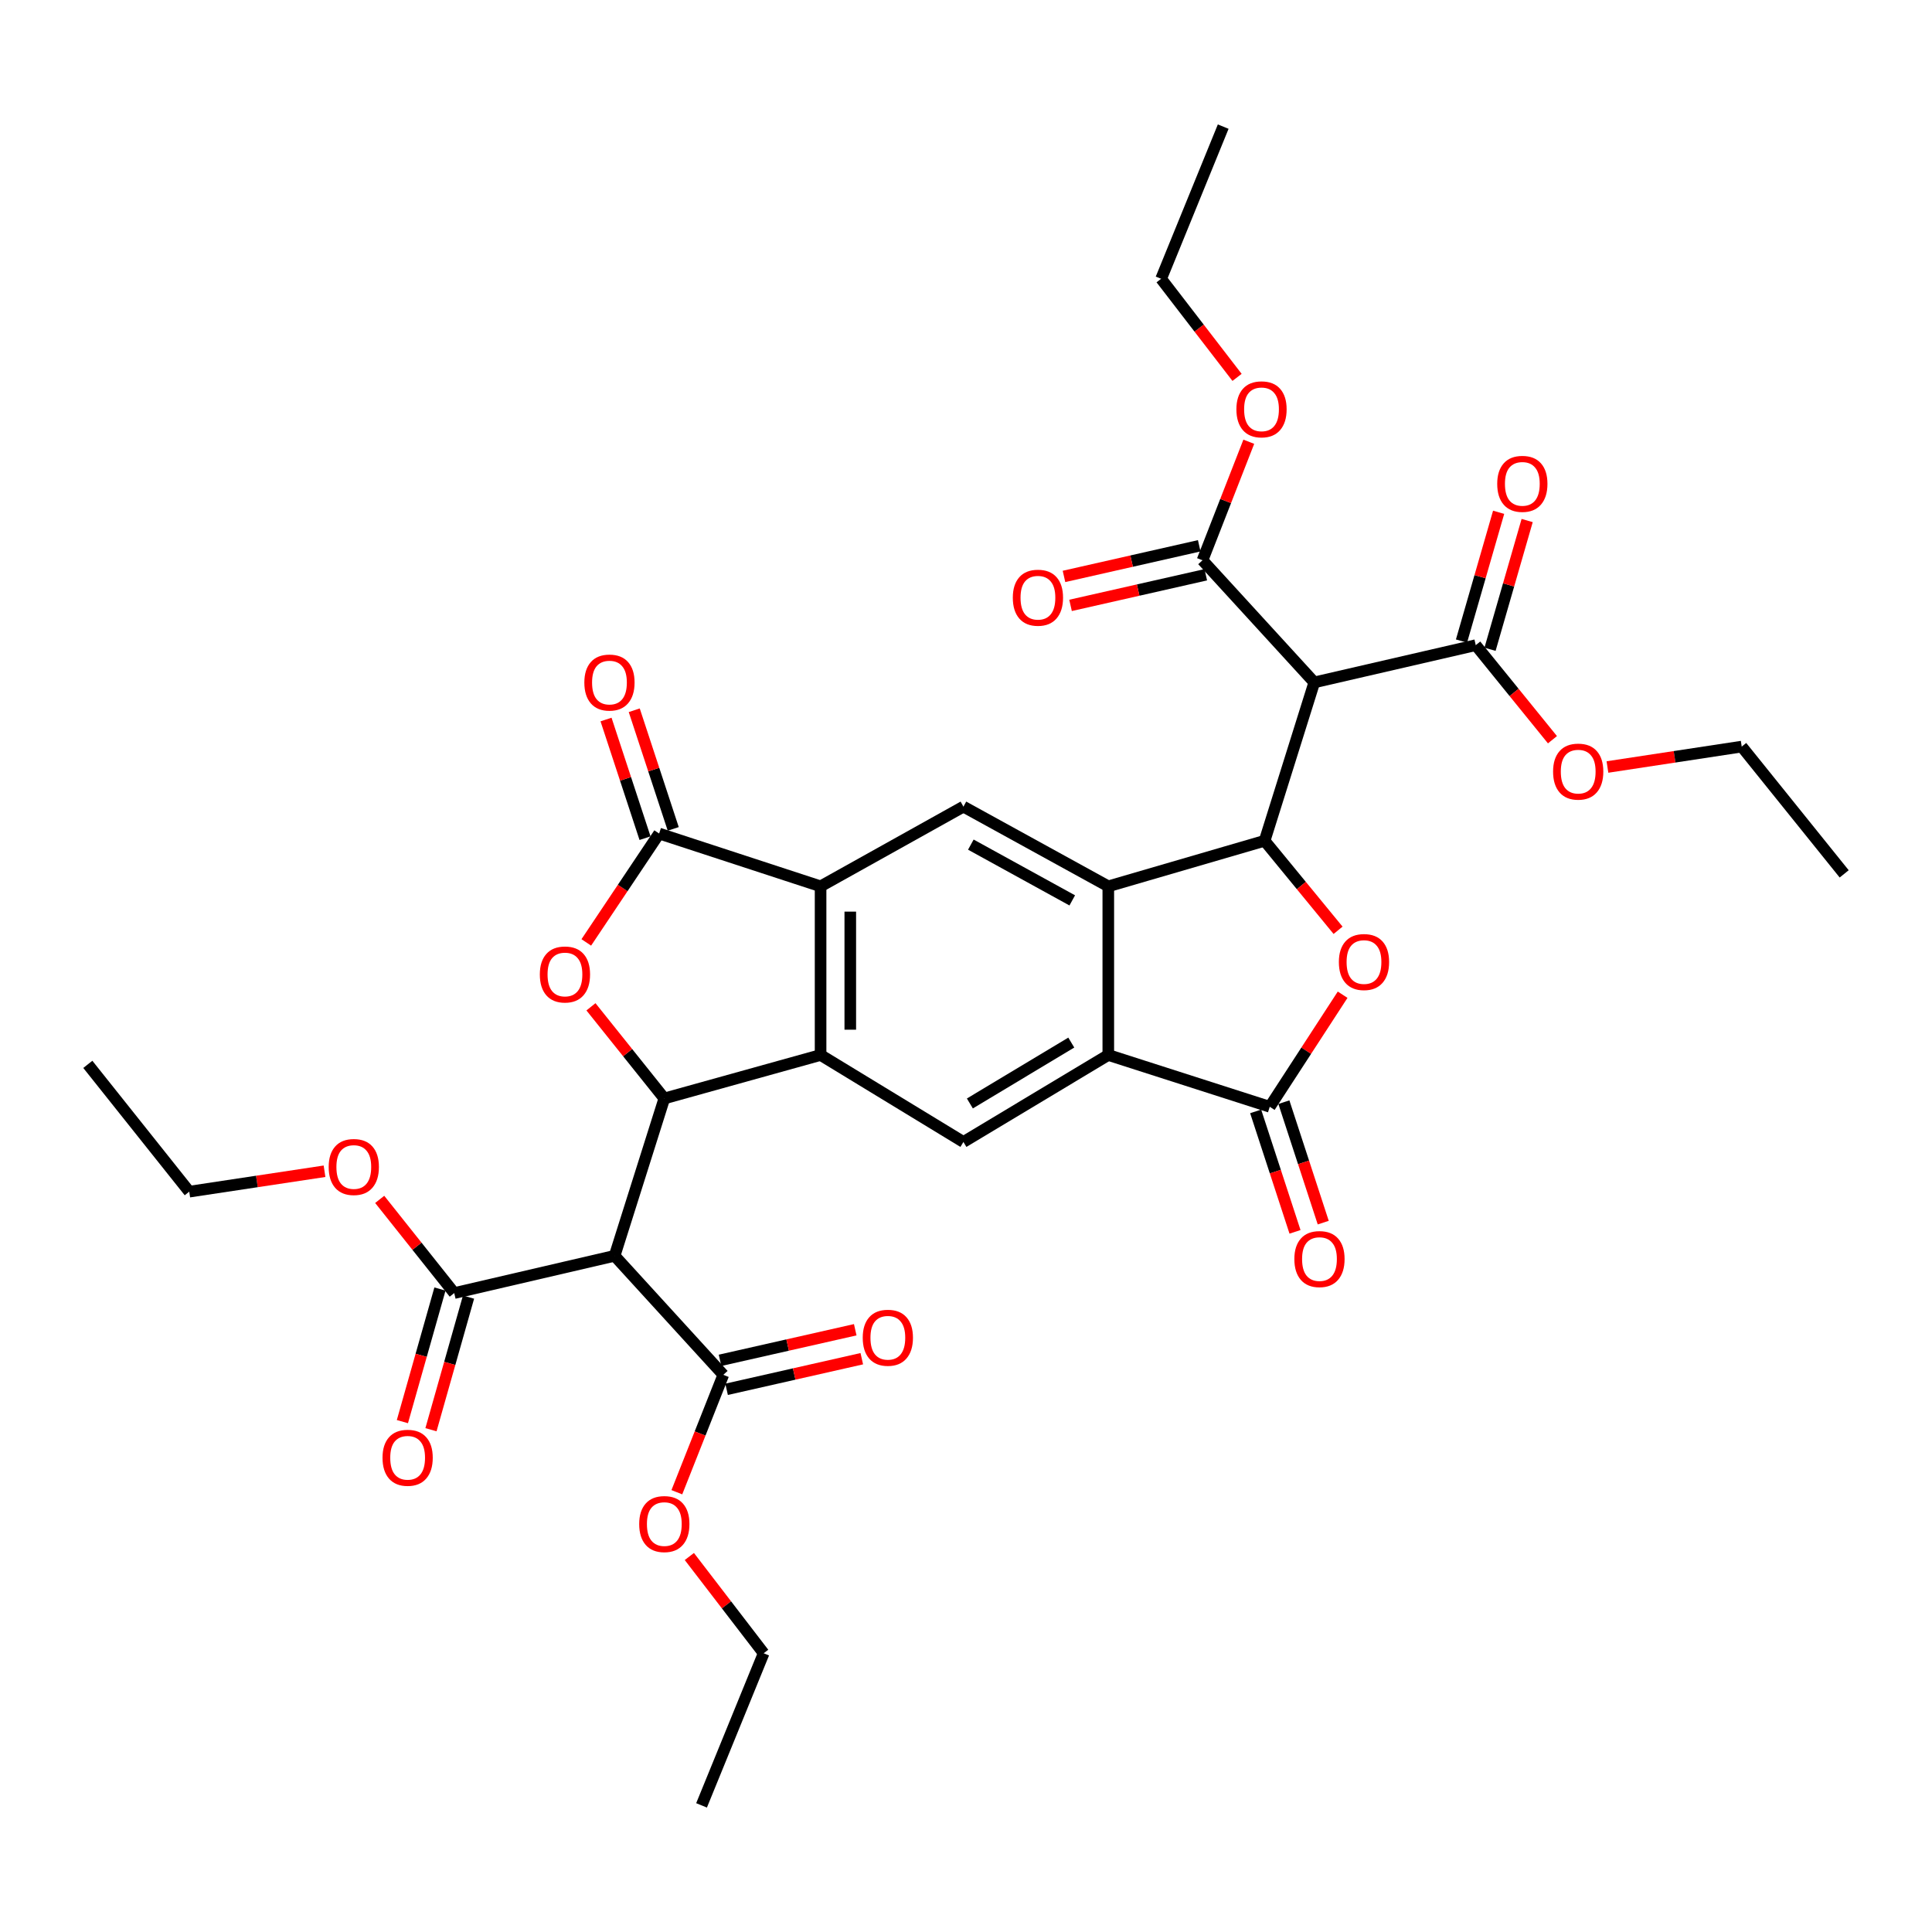 <?xml version='1.0' encoding='iso-8859-1'?>
<svg version='1.1' baseProfile='full'
              xmlns='http://www.w3.org/2000/svg'
                      xmlns:rdkit='http://www.rdkit.org/xml'
                      xmlns:xlink='http://www.w3.org/1999/xlink'
                  xml:space='preserve'
width='1000px' height='1000px' viewBox='0 0 1000 1000'>
<!-- END OF HEADER -->
<rect style='opacity:1.0;fill:#FFFFFF;stroke:none' width='1000' height='1000' x='0' y='0'> </rect>
<path class='bond-1' d='M 343.848,568.563 L 424.733,546.062' style='fill:none;fill-rule:evenodd;stroke:#000000;stroke-width:6px;stroke-linecap:butt;stroke-linejoin:miter;stroke-opacity:1' />
<path class='bond-3' d='M 343.848,568.563 L 324.862,544.842' style='fill:none;fill-rule:evenodd;stroke:#000000;stroke-width:6px;stroke-linecap:butt;stroke-linejoin:miter;stroke-opacity:1' />
<path class='bond-3' d='M 324.862,544.842 L 305.876,521.122' style='fill:none;fill-rule:evenodd;stroke:#FF0000;stroke-width:6px;stroke-linecap:butt;stroke-linejoin:miter;stroke-opacity:1' />
<path class='bond-9' d='M 343.848,568.563 L 318.127,650.004' style='fill:none;fill-rule:evenodd;stroke:#000000;stroke-width:6px;stroke-linecap:butt;stroke-linejoin:miter;stroke-opacity:1' />
<path class='bond-0' d='M 654.564,435.186 L 573.653,458.763' style='fill:none;fill-rule:evenodd;stroke:#000000;stroke-width:6px;stroke-linecap:butt;stroke-linejoin:miter;stroke-opacity:1' />
<path class='bond-10' d='M 654.564,435.186 L 680.267,353.207' style='fill:none;fill-rule:evenodd;stroke:#000000;stroke-width:6px;stroke-linecap:butt;stroke-linejoin:miter;stroke-opacity:1' />
<path class='bond-37' d='M 654.564,435.186 L 673.573,458.352' style='fill:none;fill-rule:evenodd;stroke:#000000;stroke-width:6px;stroke-linecap:butt;stroke-linejoin:miter;stroke-opacity:1' />
<path class='bond-37' d='M 673.573,458.352 L 692.583,481.518' style='fill:none;fill-rule:evenodd;stroke:#FF0000;stroke-width:6px;stroke-linecap:butt;stroke-linejoin:miter;stroke-opacity:1' />
<path class='bond-7' d='M 424.733,546.062 L 424.733,458.763' style='fill:none;fill-rule:evenodd;stroke:#000000;stroke-width:6px;stroke-linecap:butt;stroke-linejoin:miter;stroke-opacity:1' />
<path class='bond-7' d='M 440.104,532.967 L 440.104,471.858' style='fill:none;fill-rule:evenodd;stroke:#000000;stroke-width:6px;stroke-linecap:butt;stroke-linejoin:miter;stroke-opacity:1' />
<path class='bond-11' d='M 424.733,546.062 L 498.668,591.082' style='fill:none;fill-rule:evenodd;stroke:#000000;stroke-width:6px;stroke-linecap:butt;stroke-linejoin:miter;stroke-opacity:1' />
<path class='bond-2' d='M 573.653,458.763 L 573.653,546.062' style='fill:none;fill-rule:evenodd;stroke:#000000;stroke-width:6px;stroke-linecap:butt;stroke-linejoin:miter;stroke-opacity:1' />
<path class='bond-36' d='M 573.653,458.763 L 498.668,417.518' style='fill:none;fill-rule:evenodd;stroke:#000000;stroke-width:6px;stroke-linecap:butt;stroke-linejoin:miter;stroke-opacity:1' />
<path class='bond-36' d='M 554.997,466.044 L 502.507,437.172' style='fill:none;fill-rule:evenodd;stroke:#000000;stroke-width:6px;stroke-linecap:butt;stroke-linejoin:miter;stroke-opacity:1' />
<path class='bond-5' d='M 303.462,487.792 L 322.314,459.614' style='fill:none;fill-rule:evenodd;stroke:#FF0000;stroke-width:6px;stroke-linecap:butt;stroke-linejoin:miter;stroke-opacity:1' />
<path class='bond-5' d='M 322.314,459.614 L 341.167,431.437' style='fill:none;fill-rule:evenodd;stroke:#000000;stroke-width:6px;stroke-linecap:butt;stroke-linejoin:miter;stroke-opacity:1' />
<path class='bond-4' d='M 694.945,514.862 L 676.087,543.864' style='fill:none;fill-rule:evenodd;stroke:#FF0000;stroke-width:6px;stroke-linecap:butt;stroke-linejoin:miter;stroke-opacity:1' />
<path class='bond-4' d='M 676.087,543.864 L 657.228,572.867' style='fill:none;fill-rule:evenodd;stroke:#000000;stroke-width:6px;stroke-linecap:butt;stroke-linejoin:miter;stroke-opacity:1' />
<path class='bond-18' d='M 348.468,429.037 L 338.376,398.332' style='fill:none;fill-rule:evenodd;stroke:#000000;stroke-width:6px;stroke-linecap:butt;stroke-linejoin:miter;stroke-opacity:1' />
<path class='bond-18' d='M 338.376,398.332 L 328.283,367.626' style='fill:none;fill-rule:evenodd;stroke:#FF0000;stroke-width:6px;stroke-linecap:butt;stroke-linejoin:miter;stroke-opacity:1' />
<path class='bond-18' d='M 333.865,433.837 L 323.773,403.131' style='fill:none;fill-rule:evenodd;stroke:#000000;stroke-width:6px;stroke-linecap:butt;stroke-linejoin:miter;stroke-opacity:1' />
<path class='bond-18' d='M 323.773,403.131 L 313.681,372.426' style='fill:none;fill-rule:evenodd;stroke:#FF0000;stroke-width:6px;stroke-linecap:butt;stroke-linejoin:miter;stroke-opacity:1' />
<path class='bond-35' d='M 341.167,431.437 L 424.733,458.763' style='fill:none;fill-rule:evenodd;stroke:#000000;stroke-width:6px;stroke-linecap:butt;stroke-linejoin:miter;stroke-opacity:1' />
<path class='bond-6' d='M 657.228,572.867 L 573.653,546.062' style='fill:none;fill-rule:evenodd;stroke:#000000;stroke-width:6px;stroke-linecap:butt;stroke-linejoin:miter;stroke-opacity:1' />
<path class='bond-17' d='M 649.923,575.254 L 660.109,606.43' style='fill:none;fill-rule:evenodd;stroke:#000000;stroke-width:6px;stroke-linecap:butt;stroke-linejoin:miter;stroke-opacity:1' />
<path class='bond-17' d='M 660.109,606.43 L 670.296,637.605' style='fill:none;fill-rule:evenodd;stroke:#FF0000;stroke-width:6px;stroke-linecap:butt;stroke-linejoin:miter;stroke-opacity:1' />
<path class='bond-17' d='M 664.533,570.48 L 674.72,601.655' style='fill:none;fill-rule:evenodd;stroke:#000000;stroke-width:6px;stroke-linecap:butt;stroke-linejoin:miter;stroke-opacity:1' />
<path class='bond-17' d='M 674.72,601.655 L 684.907,632.831' style='fill:none;fill-rule:evenodd;stroke:#FF0000;stroke-width:6px;stroke-linecap:butt;stroke-linejoin:miter;stroke-opacity:1' />
<path class='bond-12' d='M 424.733,458.763 L 498.668,417.518' style='fill:none;fill-rule:evenodd;stroke:#000000;stroke-width:6px;stroke-linecap:butt;stroke-linejoin:miter;stroke-opacity:1' />
<path class='bond-8' d='M 573.653,546.062 L 498.668,591.082' style='fill:none;fill-rule:evenodd;stroke:#000000;stroke-width:6px;stroke-linecap:butt;stroke-linejoin:miter;stroke-opacity:1' />
<path class='bond-8' d='M 554.493,539.636 L 502.004,571.15' style='fill:none;fill-rule:evenodd;stroke:#000000;stroke-width:6px;stroke-linecap:butt;stroke-linejoin:miter;stroke-opacity:1' />
<path class='bond-13' d='M 318.127,650.004 L 374.385,711.607' style='fill:none;fill-rule:evenodd;stroke:#000000;stroke-width:6px;stroke-linecap:butt;stroke-linejoin:miter;stroke-opacity:1' />
<path class='bond-14' d='M 318.127,650.004 L 235.115,669.294' style='fill:none;fill-rule:evenodd;stroke:#000000;stroke-width:6px;stroke-linecap:butt;stroke-linejoin:miter;stroke-opacity:1' />
<path class='bond-15' d='M 680.267,353.207 L 622.413,289.998' style='fill:none;fill-rule:evenodd;stroke:#000000;stroke-width:6px;stroke-linecap:butt;stroke-linejoin:miter;stroke-opacity:1' />
<path class='bond-16' d='M 680.267,353.207 L 763.851,333.934' style='fill:none;fill-rule:evenodd;stroke:#000000;stroke-width:6px;stroke-linecap:butt;stroke-linejoin:miter;stroke-opacity:1' />
<path class='bond-19' d='M 376.081,719.103 L 411.072,711.184' style='fill:none;fill-rule:evenodd;stroke:#000000;stroke-width:6px;stroke-linecap:butt;stroke-linejoin:miter;stroke-opacity:1' />
<path class='bond-19' d='M 411.072,711.184 L 446.062,703.266' style='fill:none;fill-rule:evenodd;stroke:#FF0000;stroke-width:6px;stroke-linecap:butt;stroke-linejoin:miter;stroke-opacity:1' />
<path class='bond-19' d='M 372.689,704.111 L 407.679,696.192' style='fill:none;fill-rule:evenodd;stroke:#000000;stroke-width:6px;stroke-linecap:butt;stroke-linejoin:miter;stroke-opacity:1' />
<path class='bond-19' d='M 407.679,696.192 L 442.669,688.274' style='fill:none;fill-rule:evenodd;stroke:#FF0000;stroke-width:6px;stroke-linecap:butt;stroke-linejoin:miter;stroke-opacity:1' />
<path class='bond-23' d='M 374.385,711.607 L 362.361,741.991' style='fill:none;fill-rule:evenodd;stroke:#000000;stroke-width:6px;stroke-linecap:butt;stroke-linejoin:miter;stroke-opacity:1' />
<path class='bond-23' d='M 362.361,741.991 L 350.336,772.375' style='fill:none;fill-rule:evenodd;stroke:#FF0000;stroke-width:6px;stroke-linecap:butt;stroke-linejoin:miter;stroke-opacity:1' />
<path class='bond-20' d='M 227.721,667.2 L 218,701.515' style='fill:none;fill-rule:evenodd;stroke:#000000;stroke-width:6px;stroke-linecap:butt;stroke-linejoin:miter;stroke-opacity:1' />
<path class='bond-20' d='M 218,701.515 L 208.28,735.831' style='fill:none;fill-rule:evenodd;stroke:#FF0000;stroke-width:6px;stroke-linecap:butt;stroke-linejoin:miter;stroke-opacity:1' />
<path class='bond-20' d='M 242.51,671.389 L 232.79,705.704' style='fill:none;fill-rule:evenodd;stroke:#000000;stroke-width:6px;stroke-linecap:butt;stroke-linejoin:miter;stroke-opacity:1' />
<path class='bond-20' d='M 232.79,705.704 L 223.069,740.02' style='fill:none;fill-rule:evenodd;stroke:#FF0000;stroke-width:6px;stroke-linecap:butt;stroke-linejoin:miter;stroke-opacity:1' />
<path class='bond-24' d='M 235.115,669.294 L 215.823,645.046' style='fill:none;fill-rule:evenodd;stroke:#000000;stroke-width:6px;stroke-linecap:butt;stroke-linejoin:miter;stroke-opacity:1' />
<path class='bond-24' d='M 215.823,645.046 L 196.531,620.798' style='fill:none;fill-rule:evenodd;stroke:#FF0000;stroke-width:6px;stroke-linecap:butt;stroke-linejoin:miter;stroke-opacity:1' />
<path class='bond-21' d='M 620.715,282.503 L 585.717,290.429' style='fill:none;fill-rule:evenodd;stroke:#000000;stroke-width:6px;stroke-linecap:butt;stroke-linejoin:miter;stroke-opacity:1' />
<path class='bond-21' d='M 585.717,290.429 L 550.718,298.355' style='fill:none;fill-rule:evenodd;stroke:#FF0000;stroke-width:6px;stroke-linecap:butt;stroke-linejoin:miter;stroke-opacity:1' />
<path class='bond-21' d='M 624.11,297.494 L 589.112,305.42' style='fill:none;fill-rule:evenodd;stroke:#000000;stroke-width:6px;stroke-linecap:butt;stroke-linejoin:miter;stroke-opacity:1' />
<path class='bond-21' d='M 589.112,305.42 L 554.113,313.346' style='fill:none;fill-rule:evenodd;stroke:#FF0000;stroke-width:6px;stroke-linecap:butt;stroke-linejoin:miter;stroke-opacity:1' />
<path class='bond-25' d='M 622.413,289.998 L 634.393,259.322' style='fill:none;fill-rule:evenodd;stroke:#000000;stroke-width:6px;stroke-linecap:butt;stroke-linejoin:miter;stroke-opacity:1' />
<path class='bond-25' d='M 634.393,259.322 L 646.374,228.645' style='fill:none;fill-rule:evenodd;stroke:#FF0000;stroke-width:6px;stroke-linecap:butt;stroke-linejoin:miter;stroke-opacity:1' />
<path class='bond-22' d='M 771.236,336.064 L 780.847,302.743' style='fill:none;fill-rule:evenodd;stroke:#000000;stroke-width:6px;stroke-linecap:butt;stroke-linejoin:miter;stroke-opacity:1' />
<path class='bond-22' d='M 780.847,302.743 L 790.458,269.423' style='fill:none;fill-rule:evenodd;stroke:#FF0000;stroke-width:6px;stroke-linecap:butt;stroke-linejoin:miter;stroke-opacity:1' />
<path class='bond-22' d='M 756.467,331.804 L 766.078,298.483' style='fill:none;fill-rule:evenodd;stroke:#000000;stroke-width:6px;stroke-linecap:butt;stroke-linejoin:miter;stroke-opacity:1' />
<path class='bond-22' d='M 766.078,298.483 L 775.689,265.163' style='fill:none;fill-rule:evenodd;stroke:#FF0000;stroke-width:6px;stroke-linecap:butt;stroke-linejoin:miter;stroke-opacity:1' />
<path class='bond-26' d='M 763.851,333.934 L 783.701,358.406' style='fill:none;fill-rule:evenodd;stroke:#000000;stroke-width:6px;stroke-linecap:butt;stroke-linejoin:miter;stroke-opacity:1' />
<path class='bond-26' d='M 783.701,358.406 L 803.551,382.879' style='fill:none;fill-rule:evenodd;stroke:#FF0000;stroke-width:6px;stroke-linecap:butt;stroke-linejoin:miter;stroke-opacity:1' />
<path class='bond-30' d='M 356.805,805.64 L 376.039,830.684' style='fill:none;fill-rule:evenodd;stroke:#FF0000;stroke-width:6px;stroke-linecap:butt;stroke-linejoin:miter;stroke-opacity:1' />
<path class='bond-30' d='M 376.039,830.684 L 395.272,855.727' style='fill:none;fill-rule:evenodd;stroke:#000000;stroke-width:6px;stroke-linecap:butt;stroke-linejoin:miter;stroke-opacity:1' />
<path class='bond-29' d='M 167.974,606.237 L 132.964,611.52' style='fill:none;fill-rule:evenodd;stroke:#FF0000;stroke-width:6px;stroke-linecap:butt;stroke-linejoin:miter;stroke-opacity:1' />
<path class='bond-29' d='M 132.964,611.52 L 97.955,616.802' style='fill:none;fill-rule:evenodd;stroke:#000000;stroke-width:6px;stroke-linecap:butt;stroke-linejoin:miter;stroke-opacity:1' />
<path class='bond-28' d='M 640.293,195.336 L 620.644,169.817' style='fill:none;fill-rule:evenodd;stroke:#FF0000;stroke-width:6px;stroke-linecap:butt;stroke-linejoin:miter;stroke-opacity:1' />
<path class='bond-28' d='M 620.644,169.817 L 600.996,144.298' style='fill:none;fill-rule:evenodd;stroke:#000000;stroke-width:6px;stroke-linecap:butt;stroke-linejoin:miter;stroke-opacity:1' />
<path class='bond-27' d='M 832.013,397.001 L 866.76,391.717' style='fill:none;fill-rule:evenodd;stroke:#FF0000;stroke-width:6px;stroke-linecap:butt;stroke-linejoin:miter;stroke-opacity:1' />
<path class='bond-27' d='M 866.76,391.717 L 901.507,386.434' style='fill:none;fill-rule:evenodd;stroke:#000000;stroke-width:6px;stroke-linecap:butt;stroke-linejoin:miter;stroke-opacity:1' />
<path class='bond-31' d='M 901.507,386.434 L 954.545,452.316' style='fill:none;fill-rule:evenodd;stroke:#000000;stroke-width:6px;stroke-linecap:butt;stroke-linejoin:miter;stroke-opacity:1' />
<path class='bond-33' d='M 600.996,144.298 L 633.13,65.539' style='fill:none;fill-rule:evenodd;stroke:#000000;stroke-width:6px;stroke-linecap:butt;stroke-linejoin:miter;stroke-opacity:1' />
<path class='bond-32' d='M 97.955,616.802 L 45.455,550.912' style='fill:none;fill-rule:evenodd;stroke:#000000;stroke-width:6px;stroke-linecap:butt;stroke-linejoin:miter;stroke-opacity:1' />
<path class='bond-34' d='M 395.272,855.727 L 363.121,934.461' style='fill:none;fill-rule:evenodd;stroke:#000000;stroke-width:6px;stroke-linecap:butt;stroke-linejoin:miter;stroke-opacity:1' />
<path  class='atom-4' d='M 279.415 504.384
Q 279.415 497.584, 282.775 493.784
Q 286.135 489.984, 292.415 489.984
Q 298.695 489.984, 302.055 493.784
Q 305.415 497.584, 305.415 504.384
Q 305.415 511.264, 302.015 515.184
Q 298.615 519.064, 292.415 519.064
Q 286.175 519.064, 282.775 515.184
Q 279.415 511.304, 279.415 504.384
M 292.415 515.864
Q 296.735 515.864, 299.055 512.984
Q 301.415 510.064, 301.415 504.384
Q 301.415 498.824, 299.055 496.024
Q 296.735 493.184, 292.415 493.184
Q 288.095 493.184, 285.735 495.984
Q 283.415 498.784, 283.415 504.384
Q 283.415 510.104, 285.735 512.984
Q 288.095 515.864, 292.415 515.864
' fill='#FF0000'/>
<path  class='atom-5' d='M 692.997 497.945
Q 692.997 491.145, 696.357 487.345
Q 699.717 483.545, 705.997 483.545
Q 712.277 483.545, 715.637 487.345
Q 718.997 491.145, 718.997 497.945
Q 718.997 504.825, 715.597 508.745
Q 712.197 512.625, 705.997 512.625
Q 699.757 512.625, 696.357 508.745
Q 692.997 504.865, 692.997 497.945
M 705.997 509.425
Q 710.317 509.425, 712.637 506.545
Q 714.997 503.625, 714.997 497.945
Q 714.997 492.385, 712.637 489.585
Q 710.317 486.745, 705.997 486.745
Q 701.677 486.745, 699.317 489.545
Q 696.997 492.345, 696.997 497.945
Q 696.997 503.665, 699.317 506.545
Q 701.677 509.425, 705.997 509.425
' fill='#FF0000'/>
<path  class='atom-18' d='M 669.957 651.689
Q 669.957 644.889, 673.317 641.089
Q 676.677 637.289, 682.957 637.289
Q 689.237 637.289, 692.597 641.089
Q 695.957 644.889, 695.957 651.689
Q 695.957 658.569, 692.557 662.489
Q 689.157 666.369, 682.957 666.369
Q 676.717 666.369, 673.317 662.489
Q 669.957 658.609, 669.957 651.689
M 682.957 663.169
Q 687.277 663.169, 689.597 660.289
Q 691.957 657.369, 691.957 651.689
Q 691.957 646.129, 689.597 643.329
Q 687.277 640.489, 682.957 640.489
Q 678.637 640.489, 676.277 643.289
Q 673.957 646.089, 673.957 651.689
Q 673.957 657.409, 676.277 660.289
Q 678.637 663.169, 682.957 663.169
' fill='#FF0000'/>
<path  class='atom-19' d='M 302.454 353.287
Q 302.454 346.487, 305.814 342.687
Q 309.174 338.887, 315.454 338.887
Q 321.734 338.887, 325.094 342.687
Q 328.454 346.487, 328.454 353.287
Q 328.454 360.167, 325.054 364.087
Q 321.654 367.967, 315.454 367.967
Q 309.214 367.967, 305.814 364.087
Q 302.454 360.207, 302.454 353.287
M 315.454 364.767
Q 319.774 364.767, 322.094 361.887
Q 324.454 358.967, 324.454 353.287
Q 324.454 347.727, 322.094 344.927
Q 319.774 342.087, 315.454 342.087
Q 311.134 342.087, 308.774 344.887
Q 306.454 347.687, 306.454 353.287
Q 306.454 359.007, 308.774 361.887
Q 311.134 364.767, 315.454 364.767
' fill='#FF0000'/>
<path  class='atom-20' d='M 446.549 692.414
Q 446.549 685.614, 449.909 681.814
Q 453.269 678.014, 459.549 678.014
Q 465.829 678.014, 469.189 681.814
Q 472.549 685.614, 472.549 692.414
Q 472.549 699.294, 469.149 703.214
Q 465.749 707.094, 459.549 707.094
Q 453.309 707.094, 449.909 703.214
Q 446.549 699.334, 446.549 692.414
M 459.549 703.894
Q 463.869 703.894, 466.189 701.014
Q 468.549 698.094, 468.549 692.414
Q 468.549 686.854, 466.189 684.054
Q 463.869 681.214, 459.549 681.214
Q 455.229 681.214, 452.869 684.014
Q 450.549 686.814, 450.549 692.414
Q 450.549 698.134, 452.869 701.014
Q 455.229 703.894, 459.549 703.894
' fill='#FF0000'/>
<path  class='atom-21' d='M 197.991 754.538
Q 197.991 747.738, 201.351 743.938
Q 204.711 740.138, 210.991 740.138
Q 217.271 740.138, 220.631 743.938
Q 223.991 747.738, 223.991 754.538
Q 223.991 761.418, 220.591 765.338
Q 217.191 769.218, 210.991 769.218
Q 204.751 769.218, 201.351 765.338
Q 197.991 761.458, 197.991 754.538
M 210.991 766.018
Q 215.311 766.018, 217.631 763.138
Q 219.991 760.218, 219.991 754.538
Q 219.991 748.978, 217.631 746.178
Q 215.311 743.338, 210.991 743.338
Q 206.671 743.338, 204.311 746.138
Q 201.991 748.938, 201.991 754.538
Q 201.991 760.258, 204.311 763.138
Q 206.671 766.018, 210.991 766.018
' fill='#FF0000'/>
<path  class='atom-22' d='M 524.232 309.369
Q 524.232 302.569, 527.592 298.769
Q 530.952 294.969, 537.232 294.969
Q 543.512 294.969, 546.872 298.769
Q 550.232 302.569, 550.232 309.369
Q 550.232 316.249, 546.832 320.169
Q 543.432 324.049, 537.232 324.049
Q 530.992 324.049, 527.592 320.169
Q 524.232 316.289, 524.232 309.369
M 537.232 320.849
Q 541.552 320.849, 543.872 317.969
Q 546.232 315.049, 546.232 309.369
Q 546.232 303.809, 543.872 301.009
Q 541.552 298.169, 537.232 298.169
Q 532.912 298.169, 530.552 300.969
Q 528.232 303.769, 528.232 309.369
Q 528.232 315.089, 530.552 317.969
Q 532.912 320.849, 537.232 320.849
' fill='#FF0000'/>
<path  class='atom-23' d='M 774.958 250.438
Q 774.958 243.638, 778.318 239.838
Q 781.678 236.038, 787.958 236.038
Q 794.238 236.038, 797.598 239.838
Q 800.958 243.638, 800.958 250.438
Q 800.958 257.318, 797.558 261.238
Q 794.158 265.118, 787.958 265.118
Q 781.718 265.118, 778.318 261.238
Q 774.958 257.358, 774.958 250.438
M 787.958 261.918
Q 792.278 261.918, 794.598 259.038
Q 796.958 256.118, 796.958 250.438
Q 796.958 244.878, 794.598 242.078
Q 792.278 239.238, 787.958 239.238
Q 783.638 239.238, 781.278 242.038
Q 778.958 244.838, 778.958 250.438
Q 778.958 256.158, 781.278 259.038
Q 783.638 261.918, 787.958 261.918
' fill='#FF0000'/>
<path  class='atom-24' d='M 330.848 788.849
Q 330.848 782.049, 334.208 778.249
Q 337.568 774.449, 343.848 774.449
Q 350.128 774.449, 353.488 778.249
Q 356.848 782.049, 356.848 788.849
Q 356.848 795.729, 353.448 799.649
Q 350.048 803.529, 343.848 803.529
Q 337.608 803.529, 334.208 799.649
Q 330.848 795.769, 330.848 788.849
M 343.848 800.329
Q 348.168 800.329, 350.488 797.449
Q 352.848 794.529, 352.848 788.849
Q 352.848 783.289, 350.488 780.489
Q 348.168 777.649, 343.848 777.649
Q 339.528 777.649, 337.168 780.449
Q 334.848 783.249, 334.848 788.849
Q 334.848 794.569, 337.168 797.449
Q 339.528 800.329, 343.848 800.329
' fill='#FF0000'/>
<path  class='atom-25' d='M 170.127 604.031
Q 170.127 597.231, 173.487 593.431
Q 176.847 589.631, 183.127 589.631
Q 189.407 589.631, 192.767 593.431
Q 196.127 597.231, 196.127 604.031
Q 196.127 610.911, 192.727 614.831
Q 189.327 618.711, 183.127 618.711
Q 176.887 618.711, 173.487 614.831
Q 170.127 610.951, 170.127 604.031
M 183.127 615.511
Q 187.447 615.511, 189.767 612.631
Q 192.127 609.711, 192.127 604.031
Q 192.127 598.471, 189.767 595.671
Q 187.447 592.831, 183.127 592.831
Q 178.807 592.831, 176.447 595.631
Q 174.127 598.431, 174.127 604.031
Q 174.127 609.751, 176.447 612.631
Q 178.807 615.511, 183.127 615.511
' fill='#FF0000'/>
<path  class='atom-26' d='M 639.958 211.866
Q 639.958 205.066, 643.318 201.266
Q 646.678 197.466, 652.958 197.466
Q 659.238 197.466, 662.598 201.266
Q 665.958 205.066, 665.958 211.866
Q 665.958 218.746, 662.558 222.666
Q 659.158 226.546, 652.958 226.546
Q 646.718 226.546, 643.318 222.666
Q 639.958 218.786, 639.958 211.866
M 652.958 223.346
Q 657.278 223.346, 659.598 220.466
Q 661.958 217.546, 661.958 211.866
Q 661.958 206.306, 659.598 203.506
Q 657.278 200.666, 652.958 200.666
Q 648.638 200.666, 646.278 203.466
Q 643.958 206.266, 643.958 211.866
Q 643.958 217.586, 646.278 220.466
Q 648.638 223.346, 652.958 223.346
' fill='#FF0000'/>
<path  class='atom-27' d='M 803.873 399.383
Q 803.873 392.583, 807.233 388.783
Q 810.593 384.983, 816.873 384.983
Q 823.153 384.983, 826.513 388.783
Q 829.873 392.583, 829.873 399.383
Q 829.873 406.263, 826.473 410.183
Q 823.073 414.063, 816.873 414.063
Q 810.633 414.063, 807.233 410.183
Q 803.873 406.303, 803.873 399.383
M 816.873 410.863
Q 821.193 410.863, 823.513 407.983
Q 825.873 405.063, 825.873 399.383
Q 825.873 393.823, 823.513 391.023
Q 821.193 388.183, 816.873 388.183
Q 812.553 388.183, 810.193 390.983
Q 807.873 393.783, 807.873 399.383
Q 807.873 405.103, 810.193 407.983
Q 812.553 410.863, 816.873 410.863
' fill='#FF0000'/>
</svg>
